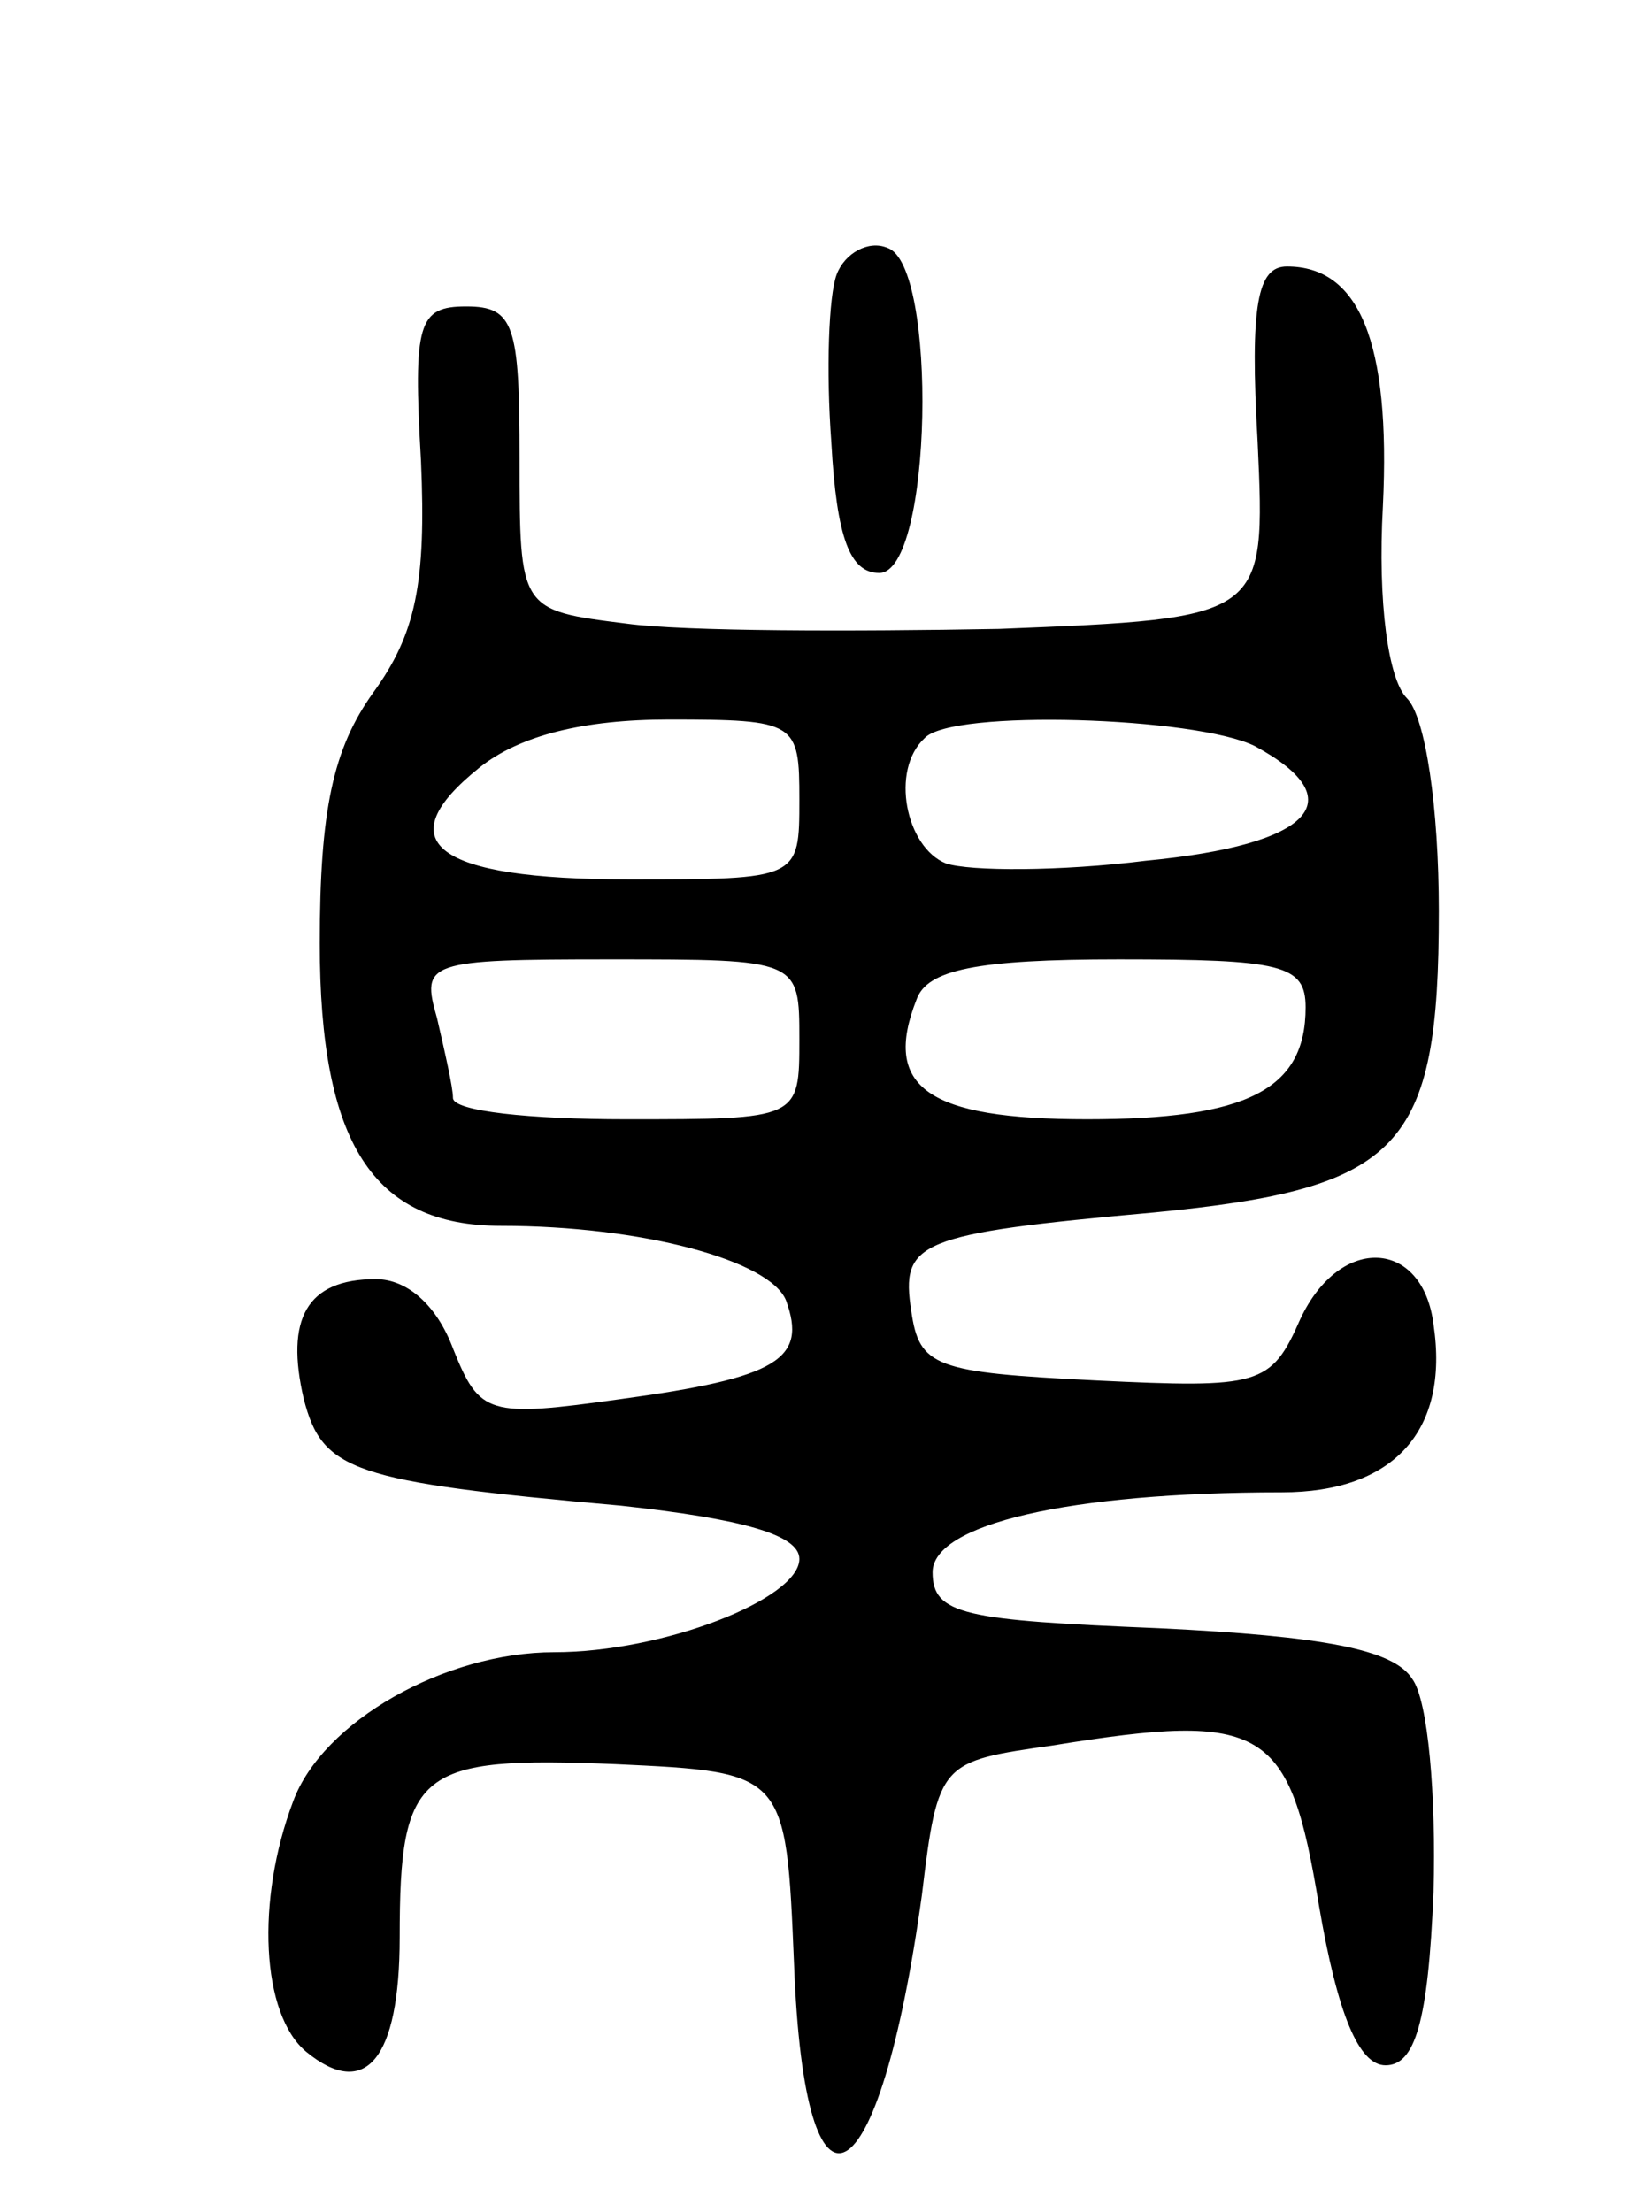 <svg version="1.0" xmlns="http://www.w3.org/2000/svg" width="62" height="83" viewBox="0 0 62 83" ><g transform="translate(0,83) scale(0.1,-0.1)" ><path d="M314 727 c-3 -8 -4 -36 -2 -63 2 -36 7 -49 18 -49 20 0 22 116 3 122 -7 3 -16 -2 -19 -10z"/><path d="M472 664 c3 -66 3 -66 -97 -70 -55 -1 -118 -1 -140 2 -40 5 -40 5 -40 62 0 50 -2 57 -20 57 -18 0 -20 -6 -17 -58 2 -46 -2 -65 -18 -87 -15 -21 -20 -44 -20 -94 0 -75 20 -106 68 -106 53 0 101 -13 107 -28 8 -22 -3 -29 -62 -37 -50 -7 -53 -6 -63 19 -6 16 -17 26 -29 26 -26 0 -34 -15 -27 -45 7 -27 18 -31 119 -40 46 -5 67 -11 67 -20 0 -15 -51 -35 -92 -35 -41 0 -87 -26 -98 -56 -14 -37 -12 -80 5 -94 22 -18 35 -3 35 43 0 63 7 68 81 65 64 -3 64 -3 67 -75 4 -106 32 -90 48 26 6 50 7 50 49 56 80 13 89 7 100 -60 7 -41 15 -60 25 -60 11 0 16 16 18 65 1 36 -2 72 -8 80 -7 11 -33 16 -95 19 -73 3 -85 5 -85 21 0 18 51 30 131 30 42 0 63 23 57 63 -4 32 -35 34 -50 2 -11 -25 -15 -26 -77 -23 -60 3 -66 5 -69 26 -4 26 2 29 91 37 93 9 107 24 107 113 0 39 -5 73 -12 80 -7 7 -11 36 -9 72 3 62 -9 90 -36 90 -11 0 -14 -14 -11 -66z m-172 -134 c0 -30 0 -30 -64 -30 -73 0 -91 14 -56 42 15 12 39 18 71 18 48 0 49 -1 49 -30z m171 20 c37 -20 22 -37 -41 -43 -32 -4 -66 -4 -75 -1 -15 6 -21 35 -8 47 10 11 102 8 124 -3z m-171 -110 c0 -30 0 -30 -65 -30 -36 0 -65 3 -65 8 0 4 -3 17 -6 30 -6 21 -4 22 65 22 71 0 71 0 71 -30z m190 12 c0 -31 -22 -42 -82 -42 -60 0 -77 12 -64 45 4 11 22 15 76 15 61 0 70 -2 70 -18z"/></g></svg> 
